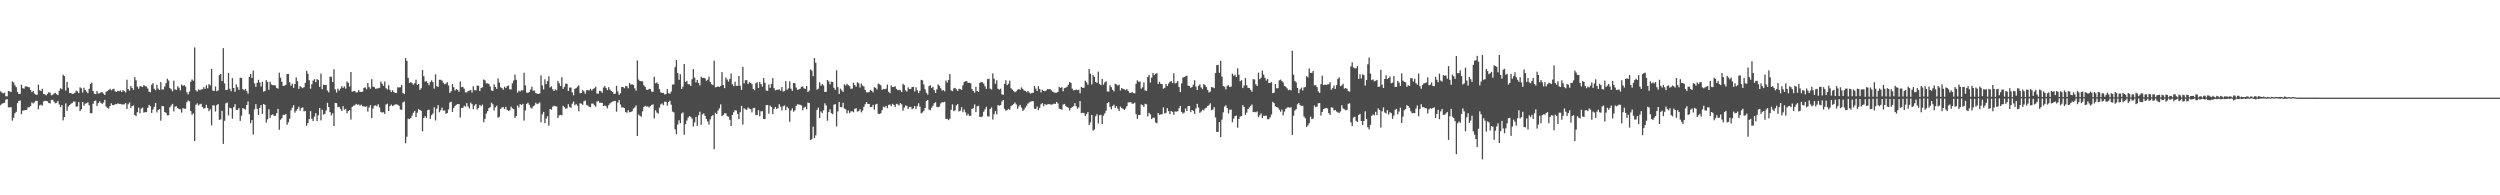 <?xml version="1.0" encoding="UTF-8"?>
<svg xmlns="http://www.w3.org/2000/svg" width="1920" height="150">
  <path d="M0 70.145h1v10.669H0zM1 71.056h1v8.723H1zM2 71.674h1v7.479H2zM3 71.165h1v7.775H3zM4 73.907h1v2.575H4zM5 73.977h1v2.182H5zM6 69.885h1v12.614H6zM7 70.180h1v12.272H7zM8 70.672h1v11.635H8zM9 62.565h1v30.070H9zM10 63.394h1v27.114H10zM11 65.511h1v21.452H11zM12 66.954h1v18.939H12zM13 70.589h1v8.534H13zM14 72.180h1v5.238H14zM15 72.001h1v5.169H15zM16 65.090h1v22.598H16zM17 67.784h1v17.138H17zM18 68.051h1v16.760H18zM19 66.290h1v18.195H19zM20 66.341h1v18.099H20zM21 66.861h1v15.697H21zM22 67.094h1v15.282H22zM23 69.102h1v12.300H23zM24 70.757h1v7.862H24zM25 69.886h1v9.586H25zM26 71.869h1v6.831H26zM27 72.621h1v4.693H27zM28 72.871h1v4.668H28zM29 64.969h1v18.910H29zM30 69.313h1v11.615H30zM31 69.815h1v10.575H31zM32 68.204h1v12.892H32zM33 72.144h1v5.783H33zM34 72.495h1v4.939H34zM35 73.213h1v4.322H35zM36 72.084h1v5.699H36zM37 70.814h1v8.362H37zM38 71.217h1v8.197H38zM39 73.221h1v3.463H39zM40 72.827h1v3.794H40zM41 71.888h1v6.201H41zM42 71.285h1v8.041H42zM43 72.343h1v6.624H43zM44 73.060h1v4.470H44zM45 69.671h1v10.602H45zM46 67.743h1v14.563H46zM47 68.486h1v12.203H47zM48 57.382h1v35.073H48zM49 58.468h1v31.434H49zM50 69.547h1v9.879H50zM51 62.893h1v22.192H51zM52 67.340h1v14.530H52zM53 71.505h1v9.141H53zM54 71.451h1v8.279H54zM55 72.165h1v6.847H55zM56 71.960h1v6.032H56zM57 71.265h1v6.744H57zM58 69.525h1v12.417H58zM59 70.197h1v11.548H59zM60 71.486h1v6.940H60zM61 67.054h1v18.321H61zM62 67.781h1v16.194H62zM63 71.060h1v7.342H63zM64 67.378h1v13.809H64zM65 69.195h1v10.424H65zM66 70.383h1v8.943H66zM67 71.563h1v7.037H67zM68 68.206h1v12.652H68zM69 64.401h1v22.446H69zM70 63.438h1v23.579H70zM71 69.816h1v9.916H71zM72 71.996h1v5.598H72zM73 72.355h1v4.849H73zM74 69.953h1v11.420H74zM75 71.840h1v7.347H75zM76 71.602h1v6.260H76zM77 70.962h1v8.086H77zM78 70.777h1v9.162H78zM79 71.903h1v6.845H79zM80 72.980h1v3.721H80zM81 70.560h1v11.242H81zM82 69.877h1v12.931H82zM83 69.059h1v14.330H83zM84 68.212h1v13.173H84zM85 69.319h1v10.049H85zM86 68.629h1v12.129H86zM87 68.152h1v12.526H87zM88 70.259h1v9.691H88zM89 70.542h1v9.509H89zM90 69.759h1v9.584H90zM91 70.100h1v9.704H91zM92 69.436h1v10.319H92zM93 70.646h1v9.661H93zM94 69.293h1v10.885H94zM95 70.034h1v10.168H95zM96 70.952h1v8.182H96zM97 61.175h1v22.466H97zM98 68.431h1v11.692H98zM99 69.560h1v9.146H99zM100 66.092h1v16.789H100zM101 67.525h1v13.867H101zM102 68.971h1v12.045H102zM103 59.239h1v29.097H103zM104 61.586h1v27.538H104zM105 66.542h1v19.614H105zM106 68.169h1v14.521H106zM107 66.115h1v20.810H107zM108 66.412h1v16.975H108zM109 66.838h1v15.819H109zM110 65.228h1v21.295H110zM111 66.187h1v19.940H111zM112 66.520h1v19.654H112zM113 67.992h1v14.812H113zM114 70.447h1v10.087H114zM115 70.842h1v10.753H115zM116 65.136h1v21.594H116zM117 63.842h1v20.324H117zM118 68.210h1v13.754H118zM119 69.301h1v9.711H119zM120 65.103h1v21.237H120zM121 68.029h1v16.490H121zM122 69.102h1v14.686H122zM123 63.042h1v29.633H123zM124 68.727h1v12.664H124zM125 68.684h1v12.929H125zM126 66.458h1v19.630H126zM127 63.930h1v22.710H127zM128 60.480h1v28.116H128zM129 61.823h1v26.662H129zM130 67.526h1v14.913H130zM131 68.592h1v12.439H131zM132 70.107h1v9.671H132zM133 61.963h1v23.608H133zM134 68.607h1v13.269H134zM135 69.019h1v12.619H135zM136 66.281h1v16.702H136zM137 67.402h1v16.333H137zM138 69.406h1v14.612H138zM139 64.852h1v21.604H139zM140 65.975h1v17.114H140zM141 65.392h1v18.041H141zM142 66.440h1v17.056H142zM143 70.899h1v7.630H143zM144 72.501h1v4.643H144zM145 70.274h1v7.602H145zM146 62.750h1v22.546H146zM147 60.972h1v27.192H147zM148 61.959h1v25.150H148zM149 36.399h1v71.922H149zM150 69.349h1v11.122H150zM151 70.286h1v9.120H151zM152 68.670h1v12.385H152zM153 69.265h1v10.792H153zM154 68.695h1v10.982H154zM155 68.482h1v13.729H155zM156 66.930h1v16.589H156zM157 68.252h1v14.757H157zM158 65.446h1v15.017H158zM159 67.781h1v15.139H159zM160 64.554h1v20.852H160zM161 65.603h1v18.360H161zM162 52.883h1v43.442H162zM163 69.539h1v11.427H163zM164 69.822h1v11.183H164zM165 66.406h1v19.237H165zM166 70.017h1v10.782H166zM167 69.421h1v10.492H167zM168 57.760h1v34.311H168zM169 56.814h1v34.943H169zM170 62.276h1v22.866H170zM171 36.963h1v73.585H171zM172 64.049h1v28.750H172zM173 69.138h1v10.270H173zM174 68.961h1v9.794H174zM175 55.971h1v32.667H175zM176 68.136h1v14.600H176zM177 70.106h1v13.117H177zM178 60.000h1v31.155H178zM179 67.559h1v14.764H179zM180 70.437h1v9.574H180zM181 64.914h1v19.476H181zM182 66.993h1v17.385H182zM183 69.066h1v13.990H183zM184 59.607h1v33.263H184zM185 59.891h1v28.993H185zM186 68.337h1v14.718H186zM187 69.342h1v14.171H187zM188 68.281h1v15.949H188zM189 69.989h1v10.725H189zM190 71.917h1v6.010H190zM191 59.077h1v28.667H191zM192 56.798h1v37.837H192zM193 59.881h1v32.310H193zM194 54.190h1v49.163H194zM195 64.046h1v19.948H195zM196 66.724h1v13.240H196zM197 63.628h1v19.917H197zM198 61.266h1v26.939H198zM199 63.345h1v19.479H199zM200 66.455h1v14.245H200zM201 62.815h1v24.576H201zM202 70.397h1v9.490H202zM203 69.869h1v10.680H203zM204 61.524h1v32.654H204zM205 62.870h1v28.760H205zM206 68.918h1v15.038H206zM207 62.705h1v27.757H207zM208 64.879h1v23.490H208zM209 65.357h1v22.431H209zM210 65.413h1v23.550H210zM211 65.691h1v23.235H211zM212 67.597h1v19.405H212zM213 68.113h1v15.481H213zM214 55.819h1v43.872H214zM215 59.624h1v32.334H215zM216 62.799h1v27.983H216zM217 66.008h1v22.138H217zM218 65.815h1v22.436H218zM219 65.203h1v22.375H219zM220 56.843h1v38.956H220zM221 56.893h1v37.082H221zM222 63.158h1v28.032H222zM223 65.908h1v18.817H223zM224 64.290h1v18.402H224zM225 67.459h1v13.307H225zM226 64.533h1v22.015H226zM227 59.428h1v25.599H227zM228 62.379h1v21.206H228zM229 68.274h1v13.658H229zM230 66.159h1v18.811H230zM231 66.953h1v16.026H231zM232 67.705h1v14.749H232zM233 66.915h1v18.648H233zM234 63.636h1v21.512H234zM235 54.384h1v42.239H235zM236 56.616h1v37.831H236zM237 61.568h1v29.896H237zM238 68.053h1v17.319H238zM239 64.746h1v26.483H239zM240 61.885h1v31.125H240zM241 60.821h1v28.767H241zM242 63.154h1v23.738H242zM243 60.743h1v32.231H243zM244 61.508h1v27.059H244zM245 66.700h1v16.226H245zM246 56.502h1v35.971H246zM247 68.486h1v15.765H247zM248 65.011h1v22.938H248zM249 65.327h1v22.152H249zM250 65.254h1v19.711H250zM251 69.543h1v9.428H251zM252 70.913h1v11.262H252zM253 58.817h1v27.266H253zM254 58.944h1v29.672H254zM255 63.033h1v23.978H255zM256 53.179h1v43.595H256zM257 68.624h1v10.436H257zM258 71.054h1v8.129H258zM259 68.030h1v14.268H259zM260 69.544h1v12.530H260zM261 67.969h1v15.627H261zM262 66.152h1v19.083H262zM263 67.502h1v14.081H263zM264 66.369h1v17.815H264zM265 68.071h1v15.496H265zM266 62.532h1v24.450H266zM267 63.581h1v21.705H267zM268 66.432h1v18.030H268zM269 55.284h1v36.562H269zM270 70.411h1v11.640H270zM271 70.058h1v11.153H271zM272 69.961h1v10.937H272zM273 70.980h1v8.805H273zM274 70.905h1v9.604H274zM275 69.244h1v10.939H275zM276 70.543h1v10.557H276zM277 70.599h1v9.773H277zM278 70.369h1v11.251H278zM279 67.528h1v14.110H279zM280 67.044h1v15.078H280zM281 68.621h1v13.062H281zM282 63.674h1v22.032H282zM283 66.899h1v15.711H283zM284 68.079h1v12.643H284zM285 60.817h1v29.923H285zM286 66.505h1v16.900H286zM287 66.930h1v14.274H287zM288 68.140h1v12.824H288zM289 68.008h1v13.636H289zM290 67.767h1v12.299H290zM291 67.450h1v15.064H291zM292 62.596h1v23.386H292zM293 64.283h1v22.256H293zM294 65.892h1v20.227H294zM295 62.565h1v24.871H295zM296 67.808h1v12.449H296zM297 68.770h1v10.868H297zM298 65.486h1v19.752H298zM299 68.987h1v12.453H299zM300 70.699h1v9.583H300zM301 69.299h1v12.185H301zM302 70.651h1v10.241H302zM303 71.485h1v8.707H303zM304 71.324h1v8.866H304zM305 67.028h1v13.409H305zM306 67.162h1v14.146H306zM307 67.022h1v17.105H307zM308 65.176h1v19.145H308zM309 71.479h1v7.230H309zM310 72.232h1v5.765H310zM311 44.644h1v65.375H311zM312 46.734h1v58.254H312zM313 59.838h1v31.278H313zM314 63.673h1v27.894H314zM315 63.017h1v27.606H315zM316 63.896h1v24.949H316zM317 65.026h1v21.560H317zM318 63.922h1v21.224H318zM319 61.250h1v28.717H319zM320 65.239h1v21.288H320zM321 64.477h1v19.372H321zM322 68.964h1v15.450H322zM323 67.726h1v17.378H323zM324 53.715h1v47.180H324zM325 58.531h1v32.141H325zM326 62.656h1v26.505H326zM327 62.305h1v28.287H327zM328 63.791h1v20.821H328zM329 65.466h1v18.696H329zM330 62.903h1v28.348H330zM331 61.683h1v26.794H331zM332 63.121h1v24.063H332zM333 68.037h1v14.418H333zM334 57.011h1v35.531H334zM335 66.160h1v17.261H335zM336 66.789h1v13.963H336zM337 61.224h1v25.002H337zM338 61.241h1v23.442H338zM339 61.917h1v20.739H339zM340 63.531h1v21.487H340zM341 64.702h1v20.131H341zM342 64.209h1v23.193H342zM343 63.081h1v23.728H343zM344 65.650h1v18.428H344zM345 71.310h1v7.453H345zM346 70.072h1v8.102H346zM347 64.544h1v21.396H347zM348 66.985h1v16.009H348zM349 69.479h1v11.892H349zM350 68.383h1v12.049H350zM351 69.019h1v10.911H351zM352 70.441h1v9.503H352zM353 62.566h1v27.727H353zM354 66.979h1v15.981H354zM355 66.739h1v16.029H355zM356 68.082h1v13.146H356zM357 70.965h1v10.928H357zM358 71.018h1v8.146H358zM359 69.944h1v11.782H359zM360 69.564h1v13.770H360zM361 69.007h1v9.807H361zM362 71.048h1v8.973H362zM363 66.248h1v17.600H363zM364 69.231h1v11.855H364zM365 69.393h1v10.529H365zM366 65.771h1v18.426H366zM367 65.791h1v17.082H367zM368 69.880h1v10.698H368zM369 67.637h1v13.936H369zM370 67.036h1v13.313H370zM371 61.103h1v32.766H371zM372 61.711h1v29.571H372zM373 64.069h1v23.196H373zM374 63.990h1v21.411H374zM375 64.468h1v18.578H375zM376 66.415h1v15.872H376zM377 69.466h1v9.418H377zM378 69.766h1v10.408H378zM379 64.785h1v20.065H379zM380 66.755h1v15.678H380zM381 68.253h1v12.931H381zM382 60.200h1v30.237H382zM383 63.426h1v26.183H383zM384 66.966h1v16.679H384zM385 67.626h1v14.881H385zM386 68.888h1v13.412H386zM387 66.579h1v17.243H387zM388 67.648h1v14.360H388zM389 66.162h1v18.258H389zM390 65.590h1v19.559H390zM391 68.532h1v16.283H391zM392 68.671h1v13.230H392zM393 64.061h1v19.179H393zM394 61.796h1v22.003H394zM395 57.294h1v33.236H395zM396 61.287h1v27.848H396zM397 71.115h1v9.870H397zM398 69.637h1v12.946H398zM399 70.324h1v9.651H399zM400 69.337h1v11.318H400zM401 69.405h1v10.381H401zM402 55.878h1v36.755H402zM403 65.599h1v19.220H403zM404 71.086h1v8.666H404zM405 71.360h1v7.529H405zM406 70.606h1v9.866H406zM407 68.755h1v13.875H407zM408 66.526h1v16.839H408zM409 69.692h1v11.950H409zM410 69.553h1v11.482H410zM411 71.496h1v7.396H411zM412 71.887h1v8.066H412zM413 72.167h1v7.334H413zM414 71.782h1v6.925H414zM415 57.881h1v36.054H415zM416 65.618h1v22.257H416zM417 68.637h1v17.297H417zM418 60.882h1v33.742H418zM419 64.593h1v26.452H419zM420 62.325h1v26.949H420zM421 58.661h1v37.827H421zM422 67.194h1v16.478H422zM423 66.334h1v17.947H423zM424 68.531h1v13.421H424zM425 69.873h1v11.258H425zM426 68.631h1v12.979H426zM427 69.336h1v12.489H427zM428 62.156h1v28.539H428zM429 63.954h1v24.674H429zM430 66.116h1v22.093H430zM431 59.335h1v29.303H431zM432 68.185h1v13.135H432zM433 66.660h1v15.738H433zM434 64.135h1v19.402H434zM435 64.369h1v18.788H435zM436 69.834h1v10.225H436zM437 67.278h1v14.838H437zM438 67.243h1v15.567H438zM439 70.956h1v8.684H439zM440 73.159h1v4.812H440zM441 68.216h1v12.660H441zM442 67.694h1v12.103H442zM443 66.628h1v14.584H443zM444 65.560h1v19.911H444zM445 71.589h1v7.708H445zM446 71.454h1v8.219H446zM447 69.155h1v11.403H447zM448 70.202h1v7.568H448zM449 71.975h1v5.213H449zM450 69.262h1v11.254H450zM451 69.266h1v11.840H451zM452 69.380h1v12.706H452zM453 68.221h1v14.093H453zM454 69.503h1v10.066H454zM455 68.382h1v11.160H455zM456 67.725h1v13.043H456zM457 66.574h1v15.323H457zM458 71.817h1v6.265H458zM459 71.997h1v5.449H459zM460 69.733h1v9.137H460zM461 70.043h1v8.846H461zM462 71.202h1v7.802H462zM463 67.217h1v14.195H463zM464 66.016h1v14.988H464zM465 67.616h1v14.034H465zM466 69.177h1v14.063H466zM467 66.905h1v13.866H467zM468 68.806h1v10.597H468zM469 69.916h1v8.747H469zM470 70.566h1v7.403H470zM471 72.122h1v5.597H471zM472 71.951h1v5.529H472zM473 65.915h1v19.853H473zM474 70.260h1v8.488H474zM475 72.847h1v3.983H475zM476 71.623h1v8.626H476zM477 66.873h1v15.657H477zM478 66.758h1v15.702H478zM479 67.786h1v15.176H479zM480 66.170h1v19.809H480zM481 66.262h1v20.382H481zM482 67.792h1v16.863H482zM483 63.689h1v22.586H483zM484 65.006h1v21.003H484zM485 64.735h1v20.703H485zM486 65.238h1v18.159H486zM487 67.833h1v14.676H487zM488 69.630h1v11.382H488zM489 46.432h1v58.002H489zM490 61.137h1v26.862H490zM491 62.240h1v26.726H491zM492 62.391h1v27.223H492zM493 62.483h1v22.995H493zM494 65.463h1v16.711H494zM495 66.672h1v14.584H495zM496 68.816h1v13.028H496zM497 69.138h1v12.600H497zM498 68.253h1v14.261H498zM499 68.439h1v13.101H499zM500 70.345h1v10.305H500zM501 70.517h1v9.631H501zM502 59.005h1v31.965H502zM503 63.942h1v20.731H503zM504 63.277h1v23.184H504zM505 64.532h1v22.813H505zM506 68.433h1v14.241H506zM507 70.888h1v9.302H507zM508 71.448h1v8.031H508zM509 71.309h1v9.432H509zM510 72.549h1v5.486H510zM511 72.318h1v5.944H511zM512 68.463h1v12.687H512zM513 71.530h1v6.778H513zM514 72.039h1v5.322H514zM515 70.303h1v10.066H515zM516 64.952h1v20.689H516zM517 64.839h1v21.480H517zM518 51.543h1v47.828H518zM519 46.086h1v57.036H519zM520 56.040h1v39.566H520zM521 61.266h1v31.060H521zM522 57.048h1v37.573H522zM523 68.303h1v18.902H523zM524 66.553h1v19.791H524zM525 49.141h1v54.339H525zM526 63.049h1v32.320H526zM527 62.113h1v30.501H527zM528 64.599h1v25.672H528zM529 64.779h1v24.432H529zM530 66.011h1v23.692H530zM531 60.851h1v30.241H531zM532 53.069h1v44.089H532zM533 59.611h1v34.393H533zM534 63.291h1v26.514H534zM535 61.324h1v35.332H535zM536 63.644h1v24.860H536zM537 65.604h1v20.142H537zM538 58.874h1v36.974H538zM539 59.926h1v27.924H539zM540 59.714h1v27.375H540zM541 60.111h1v28.881H541zM542 62.053h1v29.219H542zM543 61.233h1v32.051H543zM544 58.897h1v36.808H544zM545 62.917h1v28.735H545zM546 64.667h1v24.682H546zM547 65.345h1v23.020H547zM548 46.587h1v68.023H548zM549 67.072h1v19.573H549zM550 66.782h1v20.730H550zM551 66.260h1v18.653H551zM552 66.823h1v16.369H552zM553 65.963h1v14.213H553zM554 55.359h1v33.810H554zM555 65.267h1v23.028H555zM556 67.699h1v19.271H556zM557 59.546h1v27.500H557zM558 61.102h1v28.080H558zM559 62.652h1v26.969H559zM560 60.610h1v31.459H560zM561 56.480h1v40.298H561zM562 64.684h1v23.614H562zM563 66.158h1v20.007H563zM564 62.788h1v21.894H564zM565 65.820h1v19.075H565zM566 65.954h1v21.567H566zM567 58.294h1v33.271H567zM568 65.841h1v20.364H568zM569 69.029h1v12.300H569zM570 51.298h1v44.413H570zM571 64.004h1v19.127H571zM572 61.582h1v22.373H572zM573 61.559h1v22.811H573zM574 64.443h1v18.157H574zM575 63.192h1v20.202H575zM576 63.739h1v20.129H576zM577 64.620h1v21.764H577zM578 68.309h1v14.768H578zM579 69.326h1v13.473H579zM580 64.002h1v24.373H580zM581 63.185h1v25.165H581zM582 67.623h1v16.991H582zM583 62.923h1v26.403H583zM584 64.625h1v20.871H584zM585 66.499h1v18.885H585zM586 59.953h1v31.413H586zM587 63.549h1v27.879H587zM588 69.473h1v11.336H588zM589 69.775h1v10.876H589zM590 64.884h1v22.477H590zM591 67.419h1v13.697H591zM592 64.402h1v17.756H592zM593 60.026h1v27.581H593zM594 67.669h1v16.109H594zM595 69.372h1v12.736H595zM596 68.964h1v14.728H596zM597 68.902h1v14.175H597zM598 68.599h1v11.420H598zM599 69.631h1v12.273H599zM600 66.796h1v18.000H600zM601 70.263h1v11.329H601zM602 70.012h1v10.982H602zM603 62.285h1v22.362H603zM604 68.965h1v13.026H604zM605 67.900h1v15.325H605zM606 62.440h1v31.093H606zM607 68.112h1v16.782H607zM608 69.680h1v13.536H608zM609 63.693h1v22.137H609zM610 63.927h1v20.812H610zM611 67.231h1v14.081H611zM612 69.008h1v11.095H612zM613 68.600h1v11.630H613zM614 68.146h1v12.324H614zM615 66.710h1v14.273H615zM616 66.354h1v18.350H616zM617 67.777h1v14.879H617zM618 68.304h1v13.649H618zM619 66.077h1v17.816H619zM620 70.647h1v8.115H620zM621 69.551h1v9.594H621zM622 53.358h1v54.098H622zM623 54.247h1v52.683H623zM624 58.531h1v38.769H624zM625 44.574h1v61.513H625zM626 48.181h1v55.760H626zM627 68.884h1v15.503H627zM628 68.074h1v14.584H628zM629 63.178h1v27.496H629zM630 65.770h1v19.828H630zM631 64.569h1v22.357H631zM632 65.657h1v19.120H632zM633 70.677h1v8.689H633zM634 70.464h1v10.520H634zM635 61.462h1v31.272H635zM636 62.516h1v23.583H636zM637 64.780h1v19.125H637zM638 62.699h1v24.213H638zM639 62.923h1v24.768H639zM640 67.411h1v12.979H640zM641 68.966h1v11.016H641zM642 53.992h1v43.136H642zM643 66.897h1v18.667H643zM644 72.162h1v6.138H644zM645 68.049h1v14.154H645zM646 69.495h1v12.880H646zM647 70.546h1v8.387H647zM648 64.739h1v18.656H648zM649 65.692h1v18.261H649zM650 64.352h1v22.686H650zM651 65.430h1v19.484H651zM652 66.213h1v20.697H652zM653 68.132h1v17.549H653zM654 68.042h1v17.352H654zM655 63.482h1v22.744H655zM656 65.373h1v18.222H656zM657 66.536h1v16.500H657zM658 63.167h1v22.558H658zM659 63.932h1v21.403H659zM660 67.198h1v16.730H660zM661 64.182h1v22.149H661zM662 65.687h1v19.222H662zM663 66.442h1v15.615H663zM664 69.131h1v10.946H664zM665 70.809h1v7.517H665zM666 71.021h1v8.793H666zM667 70.704h1v9.097H667zM668 69.047h1v13.212H668zM669 69.737h1v12.413H669zM670 70.960h1v9.580H670zM671 66.958h1v17.280H671zM672 67.487h1v12.741H672zM673 68.702h1v10.992H673zM674 64.243h1v23.057H674zM675 64.692h1v22.920H675zM676 65.490h1v21.502H676zM677 68.984h1v15.637H677zM678 68.302h1v13.631H678zM679 68.528h1v13.888H679zM680 68.152h1v13.190H680zM681 64.971h1v18.100H681zM682 70.525h1v10.053H682zM683 71.602h1v8.620H683zM684 65.595h1v15.980H684zM685 66.909h1v12.828H685zM686 66.719h1v13.925H686zM687 66.252h1v16.049H687zM688 68.265h1v11.462H688zM689 69.224h1v10.986H689zM690 69.056h1v11.947H690zM691 69.302h1v9.788H691zM692 70.695h1v9.481H692zM693 64.360h1v20.655H693zM694 65.402h1v17.282H694zM695 69.404h1v11.611H695zM696 70.329h1v11.050H696zM697 67.135h1v16.511H697zM698 68.456h1v13.658H698zM699 68.261h1v13.872H699zM700 66.875h1v17.068H700zM701 66.708h1v16.442H701zM702 70.258h1v11.157H702zM703 67.045h1v16.776H703zM704 69.278h1v12.303H704zM705 71.512h1v7.830H705zM706 69.688h1v12.282H706zM707 61.350h1v25.716H707zM708 61.690h1v24.665H708zM709 64.942h1v20.163H709zM710 68.482h1v14.511H710zM711 71.199h1v6.323H711zM712 72.687h1v4.079H712zM713 66.131h1v18.062H713zM714 65.383h1v19.280H714zM715 67.532h1v15.203H715zM716 66.656h1v14.576H716zM717 69.177h1v10.156H717zM718 71.434h1v7.098H718zM719 68.682h1v13.316H719zM720 64.851h1v17.589H720zM721 65.916h1v15.902H721zM722 67.723h1v11.679H722zM723 69.591h1v8.917H723zM724 69.205h1v9.435H724zM725 70.154h1v8.012H725zM726 61.803h1v29.658H726zM727 63.426h1v27.818H727zM728 61.375h1v30.929H728zM729 56.863h1v34.280H729zM730 69.410h1v14.845H730zM731 70.022h1v10.155H731zM732 67.872h1v17.540H732zM733 67.474h1v17.248H733zM734 68.604h1v12.331H734zM735 69.884h1v10.075H735zM736 68.141h1v17.488H736zM737 68.497h1v16.527H737zM738 68.987h1v13.329H738zM739 65.526h1v20.646H739zM740 62.935h1v21.205H740zM741 62.410h1v23.928H741zM742 62.252h1v26.524H742zM743 63.698h1v23.760H743zM744 63.579h1v25.449H744zM745 63.933h1v25.005H745zM746 68.396h1v15.218H746zM747 69.912h1v13.192H747zM748 71.191h1v8.982H748zM749 66.638h1v19.498H749zM750 69.964h1v11.702H750zM751 70.675h1v10.538H751zM752 63.682h1v26.011H752zM753 62.941h1v27.091H753zM754 63.194h1v26.127H754zM755 64.185h1v21.646H755zM756 66.264h1v17.759H756zM757 68.262h1v13.778H757zM758 60.793h1v28.425H758zM759 60.393h1v29.188H759zM760 68.117h1v15.615H760zM761 68.780h1v13.665H761zM762 56.387h1v35.393H762zM763 60.462h1v27.274H763zM764 64.383h1v20.952H764zM765 61.634h1v26.184H765zM766 68.137h1v12.532H766zM767 68.844h1v12.289H767zM768 68.097h1v12.609H768zM769 72.453h1v5.488H769zM770 72.784h1v4.012H770zM771 64.415h1v19.160H771zM772 61.645h1v23.477H772zM773 65.365h1v19.179H773zM774 64.319h1v19.281H774zM775 61.895h1v22.403H775zM776 67.788h1v13.784H776zM777 68.804h1v11.931H777zM778 70.011h1v9.966H778zM779 70.786h1v7.911H779zM780 70.166h1v10.014H780zM781 68.926h1v14.620H781zM782 68.261h1v13.415H782zM783 68.995h1v11.554H783zM784 67.146h1v15.501H784zM785 68.273h1v16.928H785zM786 69.497h1v14.733H786zM787 69.875h1v12.773H787zM788 70.838h1v10.310H788zM789 69.907h1v9.637H789zM790 71.069h1v7.628H790zM791 71.906h1v6.180H791zM792 71.297h1v6.532H792zM793 71.292h1v6.373H793zM794 66.059h1v17.435H794zM795 68.071h1v15.705H795zM796 69.871h1v11.968H796zM797 66.238h1v18.415H797zM798 68.350h1v14.507H798zM799 70.966h1v9.113H799zM800 68.986h1v10.206H800zM801 69.875h1v11.692H801zM802 70.037h1v9.857H802zM803 69.421h1v11.302H803zM804 68.439h1v11.672H804zM805 68.568h1v11.376H805zM806 68.394h1v11.731H806zM807 69.449h1v10.994H807zM808 70.346h1v9.729H808zM809 70.980h1v8.579H809zM810 71.221h1v8.616H810zM811 71.176h1v7.041H811zM812 70.530h1v8.933H812zM813 66.710h1v16.705H813zM814 67.522h1v16.251H814zM815 66.945h1v17.357H815zM816 70.096h1v10.190H816zM817 67.663h1v12.155H817zM818 67.329h1v13.968H818zM819 66.684h1v15.488H819zM820 65.072h1v17.688H820zM821 62.908h1v21.988H821zM822 63.680h1v19.306H822zM823 68.033h1v14.125H823zM824 69.396h1v12.167H824zM825 69.247h1v9.995H825zM826 68.704h1v12.853H826zM827 69.242h1v14.257H827zM828 68.848h1v13.699H828zM829 71.609h1v6.050H829zM830 66.724h1v20.229H830zM831 67.477h1v19.095H831zM832 67.356h1v19.541H832zM833 61.946h1v27.167H833zM834 63.244h1v24.372H834zM835 65.073h1v21.019H835zM836 52.991h1v43.124H836zM837 56.562h1v37.455H837zM838 64.823h1v23.510H838zM839 57.576h1v42.755H839zM840 59.052h1v40.380H840zM841 62.917h1v26.362H841zM842 63.712h1v23.984H842zM843 54.987h1v39.838H843zM844 64.487h1v24.080H844zM845 65.402h1v22.747H845zM846 60.558h1v34.748H846zM847 65.081h1v23.742H847zM848 63.238h1v23.904H848zM849 62.483h1v22.545H849zM850 70.226h1v9.008H850zM851 70.391h1v8.037H851zM852 65.420h1v16.624H852zM853 66.919h1v17.059H853zM854 68.973h1v12.545H854zM855 70.207h1v10.203H855zM856 64.360h1v18.467H856zM857 64.947h1v16.595H857zM858 65.750h1v17.740H858zM859 65.024h1v20.198H859zM860 69.541h1v12.306H860zM861 67.576h1v15.396H861zM862 68.313h1v15.301H862zM863 68.680h1v15.748H863zM864 69.199h1v14.094H864zM865 68.405h1v13.079H865zM866 69.827h1v8.798H866zM867 71.295h1v7.332H867zM868 71.302h1v7.133H868zM869 70.690h1v8.976H869zM870 71.450h1v8.110H870zM871 71.681h1v7.156H871zM872 64.330h1v23.332H872zM873 61.631h1v29.682H873zM874 62.774h1v25.582H874zM875 62.631h1v25.655H875zM876 68.101h1v12.143H876zM877 67.068h1v13.723H877zM878 63.311h1v18.871H878zM879 69.448h1v10.197H879zM880 69.823h1v10.326H880zM881 59.076h1v30.341H881zM882 57.630h1v29.033H882zM883 63.393h1v24.475H883zM884 59.607h1v31.858H884zM885 56.057h1v34.305H885zM886 57.662h1v32.734H886zM887 56.554h1v37.497H887zM888 56.232h1v38.462H888zM889 64.461h1v22.304H889zM890 62.758h1v25.388H890zM891 64.372h1v23.479H891zM892 64.607h1v23.125H892zM893 68.127h1v14.337H893zM894 67.484h1v19.652H894zM895 64.392h1v22.262H895zM896 66.048h1v17.028H896zM897 64.158h1v21.190H897zM898 62.755h1v24.940H898zM899 62.294h1v22.979H899zM900 63.771h1v22.144H900zM901 56.268h1v31.872H901zM902 64.116h1v21.501H902zM903 63.583h1v22.176H903zM904 62.241h1v23.235H904zM905 66.891h1v16.249H905zM906 70.701h1v10.639H906zM907 63.981h1v22.003H907zM908 59.590h1v27.678H908zM909 59.120h1v27.337H909zM910 58.646h1v24.650H910zM911 58.044h1v27.216H911zM912 65.785h1v15.605H912zM913 66.049h1v15.347H913zM914 67.496h1v18.633H914zM915 66.690h1v17.787H915zM916 64.999h1v20.187H916zM917 61.580h1v25.913H917zM918 66.490h1v16.749H918zM919 69.116h1v10.652H919zM920 65.862h1v16.714H920zM921 64.743h1v21.925H921zM922 67.115h1v18.610H922zM923 68.481h1v15.815H923zM924 64.595h1v20.178H924zM925 65.385h1v17.911H925zM926 66.854h1v15.869H926zM927 69.037h1v12.365H927zM928 71.029h1v9.769H928zM929 70.366h1v8.986H929zM930 66.842h1v17.785H930zM931 67.124h1v17.045H931zM932 67.674h1v14.665H932zM933 56.103h1v34.099H933zM934 50.047h1v51.283H934zM935 49.750h1v51.548H935zM936 55.925h1v37.810H936zM937 46.743h1v58.591H937zM938 58.826h1v33.023H938zM939 66.125h1v20.181H939zM940 66.549h1v15.257H940zM941 68.636h1v12.253H941zM942 65.788h1v17.135H942zM943 65.499h1v21.658H943zM944 66.863h1v17.417H944zM945 66.467h1v17.731H945zM946 56.518h1v37.362H946zM947 58.152h1v32.920H947zM948 57.325h1v31.875H948zM949 59.116h1v29.685H949zM950 52.470h1v45.622H950zM951 57.410h1v33.967H951zM952 62.403h1v27.050H952zM953 61.529h1v27.619H953zM954 67.644h1v13.079H954zM955 65.722h1v16.414H955zM956 59.965h1v28.208H956zM957 65.466h1v21.013H957zM958 67.446h1v16.330H958zM959 67.578h1v14.933H959zM960 68.966h1v12.352H960zM961 70.434h1v9.861H961zM962 60.749h1v25.361H962zM963 61.026h1v24.941H963zM964 64.754h1v21.514H964zM965 66.041h1v19.583H965zM966 55.743h1v34.303H966zM967 60.841h1v27.698H967zM968 59.698h1v27.354H968zM969 54.239h1v36.386H969zM970 57.261h1v31.624H970zM971 59.811h1v29.136H971zM972 61.845h1v26.987H972zM973 60.619h1v30.958H973zM974 63.801h1v27.673H974zM975 63.602h1v26.531H975zM976 63.199h1v24.809H976zM977 71.456h1v6.752H977zM978 71.223h1v7.917H978zM979 64.595h1v17.055H979zM980 67.833h1v14.397H980zM981 67.698h1v14.967H981zM982 61.697h1v22.603H982zM983 61.153h1v24.658H983zM984 62.314h1v21.855H984zM985 63.412h1v25.234H985zM986 66.043h1v19.679H986zM987 66.622h1v17.006H987zM988 67.833h1v14.817H988zM989 69.258h1v13.097H989zM990 68.843h1v13.903H990zM991 69.443h1v12.921H991zM992 39.040h1v64.597H992zM993 57.418h1v31.489H993zM994 62.152h1v22.704H994zM995 63.279h1v20.611H995zM996 67.603h1v12.518H996zM997 71.503h1v7.624H997zM998 68.681h1v12.131H998zM999 67.349h1v13.947H999zM1000 69.461h1v11.790H1000zM1001 67.135h1v22.371H1001zM1002 66.850h1v23.965H1002zM1003 58.514h1v38.957H1003zM1004 59.440h1v36.859H1004zM1005 52.597h1v42.001H1005zM1006 56.076h1v33.482H1006zM1007 55.937h1v35.548H1007zM1008 54.520h1v36.596H1008zM1009 65.582h1v15.514H1009zM1010 65.361h1v16.953H1010zM1011 66.924h1v14.966H1011zM1012 70.263h1v9.042H1012zM1013 71.301h1v7.843H1013zM1014 64.605h1v24.111H1014zM1015 58.102h1v27.880H1015zM1016 65.326h1v18.452H1016zM1017 64.996h1v18.235H1017zM1018 65.184h1v17.710H1018zM1019 64.801h1v18.534H1019zM1020 64.690h1v22.218H1020zM1021 63.118h1v25.209H1021zM1022 68.897h1v13.540H1022zM1023 67.761h1v14.997H1023zM1024 65.675h1v19.186H1024zM1025 68.302h1v16.138H1025zM1026 65.401h1v20.238H1026zM1027 60.588h1v25.771H1027zM1028 59.403h1v27.327H1028zM1029 66.216h1v19.407H1029zM1030 65.600h1v15.194H1030zM1031 64.351h1v18.967H1031zM1032 68.105h1v15.857H1032zM1033 67.569h1v17.167H1033zM1034 68.221h1v16.152H1034zM1035 70.032h1v9.710H1035zM1036 70.310h1v9.060H1036zM1037 50.981h1v43.034H1037zM1038 47.871h1v49.002H1038zM1039 51.823h1v38.467H1039zM1040 52.499h1v37.158H1040zM1041 52.473h1v40.360H1041zM1042 50.731h1v42.907H1042zM1043 60.553h1v27.835H1043zM1044 57.054h1v30.332H1044zM1045 60.279h1v32.639H1045zM1046 57.076h1v38.867H1046zM1047 57.785h1v35.156H1047zM1048 65.743h1v19.786H1048zM1049 61.502h1v29.815H1049zM1050 49.367h1v48.339H1050zM1051 44.198h1v55.159H1051zM1052 56.532h1v39.343H1052zM1053 61.532h1v27.399H1053zM1054 61.000h1v26.935H1054zM1055 62.484h1v26.130H1055zM1056 62.069h1v23.782H1056zM1057 61.346h1v27.065H1057zM1058 66.768h1v16.504H1058zM1059 66.524h1v17.897H1059zM1060 53.610h1v44.385H1060zM1061 65.042h1v20.474H1061zM1062 67.608h1v14.864H1062zM1063 60.653h1v25.726H1063zM1064 57.773h1v29.444H1064zM1065 60.744h1v23.908H1065zM1066 59.905h1v28.127H1066zM1067 58.806h1v27.338H1067zM1068 63.950h1v22.962H1068zM1069 63.482h1v27.791H1069zM1070 58.458h1v30.334H1070zM1071 66.772h1v17.483H1071zM1072 66.638h1v16.956H1072zM1073 62.095h1v25.708H1073zM1074 63.414h1v22.232H1074zM1075 66.057h1v16.632H1075zM1076 56.344h1v38.180H1076zM1077 61.918h1v27.678H1077zM1078 62.889h1v21.842H1078zM1079 63.238h1v20.595H1079zM1080 66.683h1v14.088H1080zM1081 65.507h1v15.952H1081zM1082 66.042h1v16.681H1082zM1083 60.003h1v25.463H1083zM1084 60.114h1v27.001H1084zM1085 62.643h1v24.098H1085zM1086 60.469h1v26.463H1086zM1087 63.891h1v19.518H1087zM1088 64.957h1v16.029H1088zM1089 56.447h1v32.873H1089zM1090 66.158h1v17.581H1090zM1091 68.152h1v11.911H1091zM1092 65.277h1v17.052H1092zM1093 64.023h1v18.331H1093zM1094 63.822h1v19.218H1094zM1095 63.332h1v19.903H1095zM1096 59.466h1v27.652H1096zM1097 65.505h1v18.421H1097zM1098 65.067h1v18.079H1098zM1099 63.348h1v20.095H1099zM1100 66.069h1v16.867H1100zM1101 66.206h1v16.179H1101zM1102 58.985h1v31.673H1102zM1103 61.213h1v26.360H1103zM1104 63.165h1v21.158H1104zM1105 56.538h1v35.018H1105zM1106 61.823h1v23.731H1106zM1107 62.549h1v21.102H1107zM1108 57.678h1v30.539H1108zM1109 58.162h1v29.976H1109zM1110 57.937h1v29.186H1110zM1111 60.469h1v25.481H1111zM1112 50.766h1v56.664H1112zM1113 61.347h1v27.937H1113zM1114 65.129h1v18.468H1114zM1115 57.306h1v32.331H1115zM1116 58.590h1v32.133H1116zM1117 60.569h1v32.465H1117zM1118 42.986h1v75.369H1118zM1119 56.217h1v38.507H1119zM1120 56.170h1v37.179H1120zM1121 53.999h1v40.293H1121zM1122 58.440h1v29.235H1122zM1123 64.877h1v18.376H1123zM1124 64.023h1v21.520H1124zM1125 51.938h1v48.937H1125zM1126 61.834h1v28.298H1126zM1127 65.672h1v21.248H1127zM1128 59.026h1v35.338H1128zM1129 60.894h1v31.673H1129zM1130 62.912h1v25.952H1130zM1131 49.824h1v51.022H1131zM1132 46.614h1v56.775H1132zM1133 46.308h1v60.494H1133zM1134 42.902h1v70.048H1134zM1135 47.351h1v51.506H1135zM1136 65.656h1v19.854H1136zM1137 62.592h1v25.204H1137zM1138 42.169h1v80.247H1138zM1139 61.302h1v29.581H1139zM1140 60.850h1v31.831H1140zM1141 52.915h1v48.143H1141zM1142 54.572h1v38.670H1142zM1143 56.990h1v37.017H1143zM1144 56.198h1v44.010H1144zM1145 55.217h1v41.566H1145zM1146 59.664h1v37.612H1146zM1147 50.160h1v57.192H1147zM1148 50.746h1v49.665H1148zM1149 51.296h1v45.816H1149zM1150 55.560h1v39.173H1150zM1151 42.141h1v67.639H1151zM1152 57.510h1v43.312H1152zM1153 60.424h1v32.409H1153zM1154 53.486h1v45.193H1154zM1155 52.822h1v49.502H1155zM1156 57.363h1v41.200H1156zM1157 56.701h1v38.007H1157zM1158 64.930h1v25.869H1158zM1159 63.715h1v26.791H1159zM1160 56.735h1v47.598H1160zM1161 60.477h1v36.691H1161zM1162 58.442h1v33.455H1162zM1163 55.561h1v37.976H1163zM1164 59.383h1v37.123H1164zM1165 61.305h1v29.501H1165zM1166 62.826h1v21.854H1166zM1167 59.319h1v31.622H1167zM1168 63.288h1v26.663H1168zM1169 66.679h1v19.126H1169zM1170 53.369h1v44.158H1170zM1171 56.151h1v41.764H1171zM1172 62.866h1v28.111H1172zM1173 59.931h1v39.424H1173zM1174 63.296h1v25.292H1174zM1175 64.021h1v25.966H1175zM1176 62.251h1v26.006H1176zM1177 59.929h1v31.460H1177zM1178 64.573h1v22.467H1178zM1179 65.693h1v18.324H1179zM1180 55.024h1v43.670H1180zM1181 57.584h1v38.126H1181zM1182 63.053h1v25.816H1182zM1183 61.457h1v33.211H1183zM1184 63.268h1v25.182H1184zM1185 66.315h1v21.469H1185zM1186 63.093h1v24.935H1186zM1187 66.378h1v20.437H1187zM1188 64.715h1v21.412H1188zM1189 63.588h1v31.053H1189zM1190 63.951h1v25.922H1190zM1191 64.575h1v23.970H1191zM1192 61.068h1v27.591H1192zM1193 50.220h1v49.877H1193zM1194 63.782h1v24.313H1194zM1195 65.004h1v24.007H1195zM1196 62.424h1v32.792H1196zM1197 66.403h1v20.143H1197zM1198 66.849h1v19.667H1198zM1199 61.701h1v30.238H1199zM1200 64.001h1v24.906H1200zM1201 66.943h1v16.356H1201zM1202 67.826h1v17.989H1202zM1203 64.443h1v24.569H1203zM1204 65.068h1v21.719H1204zM1205 67.391h1v17.341H1205zM1206 63.763h1v30.381H1206zM1207 63.534h1v25.558H1207zM1208 61.720h1v26.725H1208zM1209 54.197h1v54.172H1209zM1210 55.742h1v43.782H1210zM1211 57.569h1v31.677H1211zM1212 57.564h1v32.806H1212zM1213 63.678h1v27.292H1213zM1214 66.411h1v17.903H1214zM1215 62.275h1v27.203H1215zM1216 62.893h1v26.980H1216zM1217 66.076h1v18.648H1217zM1218 67.773h1v16.869H1218zM1219 66.454h1v18.888H1219zM1220 67.123h1v16.181H1220zM1221 65.719h1v18.514H1221zM1222 63.317h1v28.608H1222zM1223 67.489h1v18.218H1223zM1224 64.112h1v22.378H1224zM1225 60.878h1v29.704H1225zM1226 65.978h1v19.825H1226zM1227 68.400h1v15.857H1227zM1228 64.381h1v21.870H1228zM1229 65.384h1v21.213H1229zM1230 68.434h1v13.344H1230zM1231 68.732h1v12.264H1231zM1232 61.894h1v31.420H1232zM1233 66.754h1v19.713H1233zM1234 65.741h1v17.000H1234zM1235 64.490h1v19.769H1235zM1236 66.490h1v16.358H1236zM1237 68.955h1v12.166H1237zM1238 62.159h1v28.840H1238zM1239 65.286h1v21.853H1239zM1240 67.211h1v13.805H1240zM1241 69.102h1v12.627H1241zM1242 68.924h1v12.104H1242zM1243 68.723h1v11.553H1243zM1244 70.333h1v10.182H1244zM1245 61.646h1v33.111H1245zM1246 65.590h1v20.599H1246zM1247 67.214h1v15.503H1247zM1248 60.575h1v26.111H1248zM1249 60.230h1v30.353H1249zM1250 60.506h1v27.731H1250zM1251 57.574h1v40.401H1251zM1252 65.295h1v21.013H1252zM1253 67.282h1v16.827H1253zM1254 63.523h1v25.374H1254zM1255 61.453h1v30.404H1255zM1256 60.403h1v31.364H1256zM1257 61.416h1v27.791H1257zM1258 57.720h1v37.687H1258zM1259 66.525h1v21.544H1259zM1260 68.286h1v17.051H1260zM1261 56.948h1v46.899H1261zM1262 56.166h1v42.185H1262zM1263 55.866h1v40.192H1263zM1264 59.730h1v32.942H1264zM1265 66.027h1v15.998H1265zM1266 69.686h1v12.839H1266zM1267 62.539h1v25.229H1267zM1268 64.056h1v27.388H1268zM1269 63.270h1v28.966H1269zM1270 64.066h1v26.311H1270zM1271 63.006h1v26.029H1271zM1272 67.017h1v18.196H1272zM1273 68.829h1v13.362H1273zM1274 61.229h1v34.057H1274zM1275 65.918h1v19.982H1275zM1276 67.227h1v17.825H1276zM1277 65.185h1v23.985H1277zM1278 67.025h1v18.852H1278zM1279 69.165h1v12.743H1279zM1280 65.957h1v17.811H1280zM1281 65.653h1v19.120H1281zM1282 67.318h1v15.755H1282zM1283 66.642h1v21.903H1283zM1284 65.641h1v23.699H1284zM1285 66.262h1v17.128H1285zM1286 67.234h1v17.268H1286zM1287 59.901h1v30.561H1287zM1288 65.335h1v19.314H1288zM1289 67.050h1v18.995H1289zM1290 60.839h1v31.069H1290zM1291 63.648h1v29.900H1291zM1292 63.884h1v31.382H1292zM1293 64.304h1v27.973H1293zM1294 68.381h1v14.873H1294zM1295 69.861h1v11.749H1295zM1296 66.680h1v21.612H1296zM1297 66.573h1v21.151H1297zM1298 68.355h1v15.944H1298zM1299 69.076h1v14.241H1299zM1300 63.892h1v22.555H1300zM1301 64.289h1v18.543H1301zM1302 65.809h1v17.747H1302zM1303 63.296h1v26.448H1303zM1304 64.557h1v24.005H1304zM1305 63.172h1v24.236H1305zM1306 63.082h1v26.451H1306zM1307 67.134h1v16.941H1307zM1308 67.815h1v13.368H1308zM1309 67.065h1v17.667H1309zM1310 66.562h1v18.426H1310zM1311 66.122h1v16.267H1311zM1312 69.102h1v13.416H1312zM1313 62.105h1v26.933H1313zM1314 66.724h1v19.296H1314zM1315 66.894h1v19.793H1315zM1316 59.733h1v32.661H1316zM1317 60.504h1v30.309H1317zM1318 63.741h1v24.779H1318zM1319 62.120h1v28.401H1319zM1320 64.606h1v25.738H1320zM1321 65.307h1v22.598H1321zM1322 56.190h1v35.634H1322zM1323 59.234h1v34.707H1323zM1324 64.732h1v21.355H1324zM1325 66.401h1v18.732H1325zM1326 58.258h1v35.738H1326zM1327 59.598h1v34.010H1327zM1328 60.892h1v29.554H1328zM1329 59.545h1v35.300H1329zM1330 62.511h1v28.298H1330zM1331 66.658h1v19.030H1331zM1332 63.945h1v23.071H1332zM1333 66.245h1v20.429H1333zM1334 65.439h1v20.223H1334zM1335 58.037h1v32.581H1335zM1336 57.870h1v30.548H1336zM1337 64.642h1v20.149H1337zM1338 67.556h1v15.955H1338zM1339 59.803h1v29.025H1339zM1340 64.023h1v24.589H1340zM1341 64.319h1v22.922H1341zM1342 51.849h1v53.160H1342zM1343 59.258h1v32.774H1343zM1344 61.257h1v30.015H1344zM1345 47.060h1v49.497H1345zM1346 56.143h1v40.233H1346zM1347 63.582h1v25.483H1347zM1348 62.049h1v31.191H1348zM1349 62.120h1v26.079H1349zM1350 64.723h1v19.422H1350zM1351 68.341h1v15.323H1351zM1352 63.992h1v23.447H1352zM1353 66.193h1v19.620H1353zM1354 67.643h1v17.566H1354zM1355 57.229h1v34.744H1355zM1356 64.848h1v19.215H1356zM1357 66.792h1v16.204H1357zM1358 54.060h1v36.861H1358zM1359 59.339h1v27.554H1359zM1360 66.774h1v15.166H1360zM1361 66.220h1v18.025H1361zM1362 67.573h1v17.768H1362zM1363 69.388h1v13.746H1363zM1364 68.355h1v12.795H1364zM1365 63.759h1v23.703H1365zM1366 69.193h1v13.060H1366zM1367 71.692h1v7.408H1367zM1368 66.232h1v22.382H1368zM1369 68.613h1v17.721H1369zM1370 70.596h1v10.304H1370zM1371 64.070h1v24.717H1371zM1372 68.230h1v14.279H1372zM1373 71.608h1v9.983H1373zM1374 66.313h1v14.982H1374zM1375 67.028h1v15.306H1375zM1376 68.575h1v10.925H1376zM1377 71.601h1v13.707H1377zM1378 65.900h1v16.223H1378zM1379 66.536h1v13.688H1379zM1380 71.241h1v7.976H1380zM1381 64.391h1v21.201H1381zM1382 67.871h1v17.241H1382zM1383 71.667h1v6.569H1383zM1384 69.147h1v11.552H1384zM1385 69.641h1v11.386H1385zM1386 72.505h1v5.742H1386zM1387 67.918h1v14.498H1387zM1388 69.608h1v12.055H1388zM1389 71.437h1v5.720H1389zM1390 69.471h1v10.632H1390zM1391 66.661h1v15.078H1391zM1392 69.353h1v11.572H1392zM1393 72.929h1v4.752H1393zM1394 68.572h1v13.178H1394zM1395 68.178h1v12.165H1395zM1396 73.475h1v3.998H1396zM1397 66.645h1v13.853H1397zM1398 66.720h1v14.182H1398zM1399 73.294h1v3.849H1399zM1400 66.980h1v17.136H1400zM1401 68.484h1v13.516H1401zM1402 72.939h1v4.344H1402zM1403 70.632h1v11.730H1403zM1404 65.865h1v18.222H1404zM1405 67.901h1v14.726H1405zM1406 73.442h1v3.315H1406zM1407 69.568h1v10.945H1407zM1408 68.967h1v10.820H1408zM1409 73.788h1v2.710H1409zM1410 66.141h1v17.193H1410zM1411 67.894h1v13.482H1411zM1412 73.770h1v2.352H1412zM1413 66.997h1v16.089H1413zM1414 69.445h1v12.841H1414zM1415 73.738h1v2.793H1415zM1416 69.253h1v13.355H1416zM1417 68.026h1v16.566H1417zM1418 68.068h1v16.476H1418zM1419 74.076h1v1.802H1419zM1420 68.138h1v14.967H1420zM1421 68.533h1v15.693H1421zM1422 73.939h1v2.593H1422zM1423 68.764h1v13.719H1423zM1424 69.688h1v11.261H1424zM1425 73.947h1v1.906H1425zM1426 68.096h1v15.687H1426zM1427 68.329h1v13.710H1427zM1428 73.902h1v2.128H1428zM1429 68.696h1v13.109H1429zM1430 68.592h1v12.066H1430zM1431 68.602h1v11.616H1431zM1432 74.321h1v1.872H1432zM1433 66.958h1v14.382H1433zM1434 67.267h1v13.822H1434zM1435 74.226h1v1.649H1435zM1436 67.169h1v16.684H1436zM1437 68.701h1v14.903H1437zM1438 74.222h1v1.633H1438zM1439 63.180h1v21.654H1439zM1440 68.095h1v13.577H1440zM1441 74.360h1v1.374H1441zM1442 69.751h1v11.037H1442zM1443 67.943h1v13.626H1443zM1444 68.872h1v11.619H1444zM1445 73.967h1v2.080H1445zM1446 65.247h1v18.916H1446zM1447 68.162h1v12.500H1447zM1448 74.080h1v1.623H1448zM1449 67.748h1v14.104H1449zM1450 68.291h1v13.939H1450zM1451 74.244h1v1.703H1451zM1452 68.487h1v13.557H1452zM1453 70.137h1v10.449H1453zM1454 73.933h1v2.035H1454zM1455 65.889h1v20.119H1455zM1456 67.007h1v20.238H1456zM1457 67.368h1v17.297H1457zM1458 74.261h1v1.836H1458zM1459 67.940h1v14.828H1459zM1460 67.999h1v14.287H1460zM1461 74.136h1v1.676H1461zM1462 69.738h1v14.670H1462zM1463 69.188h1v11.182H1463zM1464 74.263h1v1.442H1464zM1465 66.490h1v16.946H1465zM1466 67.614h1v12.881H1466zM1467 74.351h1v1.320H1467zM1468 68.855h1v13.380H1468zM1469 66.880h1v14.673H1469zM1470 70.858h1v8.452H1470zM1471 70.713h1v5.708H1471zM1472 67.639h1v13.403H1472zM1473 69.196h1v13.541H1473zM1474 74.434h1v1.365H1474zM1475 66.003h1v20.271H1475zM1476 67.179h1v15.526H1476zM1477 74.212h1v1.329H1477zM1478 66.263h1v17.993H1478zM1479 68.366h1v14.812H1479zM1480 74.284h1v1.398H1480zM1481 66.516h1v16.155H1481zM1482 69.121h1v12.151H1482zM1483 69.684h1v7.815H1483zM1484 67.766h1v12.344H1484zM1485 65.592h1v19.134H1485zM1486 68.605h1v12.935H1486zM1487 74.128h1v1.563H1487zM1488 66.090h1v15.644H1488zM1489 67.219h1v13.848H1489zM1490 74.388h1v1.143H1490zM1491 64.845h1v20.580H1491zM1492 68.131h1v14.747H1492zM1493 74.349h1v1.412H1493zM1494 67.108h1v17.067H1494zM1495 67.579h1v17.756H1495zM1496 68.631h1v12.430H1496zM1497 71.037h1v9.195H1497zM1498 69.483h1v14.090H1498zM1499 70.563h1v10.915H1499zM1500 74.236h1v1.628H1500zM1501 66.769h1v15.100H1501zM1502 68.130h1v13.471H1502zM1503 74.140h1v1.680H1503zM1504 64.986h1v18.696H1504zM1505 66.691h1v15.644H1505zM1506 74.353h1v1.254H1506zM1507 66.901h1v14.991H1507zM1508 66.707h1v14.613H1508zM1509 72.063h1v5.358H1509zM1510 67.639h1v17.080H1510zM1511 66.121h1v19.168H1511zM1512 68.567h1v14.638H1512zM1513 74.345h1v1.464H1513zM1514 65.910h1v18.910H1514zM1515 67.604h1v14.894H1515zM1516 74.282h1v1.587H1516zM1517 67.179h1v14.744H1517zM1518 68.080h1v12.888H1518zM1519 74.342h1v1.150H1519zM1520 66.480h1v17.403H1520zM1521 67.506h1v13.638H1521zM1522 73.807h1v2.740H1522zM1523 68.545h1v14.141H1523zM1524 68.698h1v12.341H1524zM1525 68.586h1v10.363H1525zM1526 74.283h1v1.362H1526zM1527 68.321h1v15.312H1527zM1528 68.719h1v14.367H1528zM1529 74.346h1v1.414H1529zM1530 65.286h1v20.146H1530zM1531 68.307h1v14.346H1531zM1532 74.369h1v1.166H1532zM1533 68.579h1v13.486H1533zM1534 68.217h1v13.486H1534zM1535 73.179h1v2.374H1535zM1536 70.791h1v10.681H1536zM1537 68.820h1v11.380H1537zM1538 68.766h1v11.191H1538zM1539 74.201h1v1.534H1539zM1540 69.870h1v9.972H1540zM1541 70.350h1v8.146H1541zM1542 74.391h1v1.245H1542zM1543 67.753h1v15.939H1543zM1544 70.248h1v10.423H1544zM1545 74.599h1v1.000H1545zM1546 69.793h1v9.618H1546zM1547 70.130h1v11.876H1547zM1548 73.484h1v4.074H1548zM1549 67.829h1v16.101H1549zM1550 67.924h1v15.578H1550zM1551 69.888h1v10.870H1551zM1552 74.532h1v1.000H1552zM1553 68.816h1v13.310H1553zM1554 70.044h1v10.260H1554zM1555 74.538h1v1.000H1555zM1556 68.756h1v12.302H1556zM1557 68.944h1v10.632H1557zM1558 74.351h1v1.232H1558zM1559 68.448h1v12.502H1559zM1560 69.361h1v11.357H1560zM1561 73.602h1v2.243H1561zM1562 70.337h1v9.892H1562zM1563 69.038h1v10.519H1563zM1564 72.673h1v5.481H1564zM1565 74.284h1v1.277H1565zM1566 68.764h1v14.870H1566zM1567 69.387h1v12.911H1567zM1568 74.524h1v1.074H1568zM1569 70.227h1v10.892H1569zM1570 71.290h1v8.461H1570zM1571 74.399h1v1.116H1571zM1572 71.585h1v8.733H1572zM1573 70.889h1v8.406H1573zM1574 74.451h1v1.002H1574zM1575 69.898h1v9.499H1575zM1576 70.454h1v8.680H1576zM1577 70.139h1v8.288H1577zM1578 73.011h1v4.971H1578zM1579 69.926h1v9.520H1579zM1580 70.489h1v8.126H1580zM1581 74.424h1v1.039H1581zM1582 70.060h1v10.858H1582zM1583 70.834h1v8.854H1583zM1584 74.612h1v1.000H1584zM1585 69.436h1v12.031H1585zM1586 70.807h1v9.352H1586zM1587 74.488h1v1.095H1587zM1588 70.040h1v10.628H1588zM1589 70.229h1v10.084H1589zM1590 72.898h1v6.126H1590zM1591 73.127h1v4.774H1591zM1592 70.878h1v7.559H1592zM1593 72.580h1v4.779H1593zM1594 74.623h1v1.000H1594zM1595 69.844h1v10.174H1595zM1596 70.912h1v7.563H1596zM1597 74.575h1v1.000H1597zM1598 70.654h1v8.543H1598zM1599 70.396h1v7.728H1599zM1600 74.559h1v1.000H1600zM1601 70.798h1v9.873H1601zM1602 71.184h1v9.135H1602zM1603 71.865h1v5.973H1603zM1604 71.583h1v7.869H1604zM1605 70.294h1v10.812H1605zM1606 71.207h1v8.969H1606zM1607 74.641h1v1.000H1607zM1608 70.589h1v8.881H1608zM1609 71.669h1v6.535H1609zM1610 74.663h1v1.000H1610zM1611 70.600h1v7.859H1611zM1612 70.989h1v7.146H1612zM1613 74.602h1v1.000H1613zM1614 71.662h1v6.357H1614zM1615 71.705h1v5.749H1615zM1616 74.361h1v1.776H1616zM1617 72.783h1v5.275H1617zM1618 71.180h1v6.960H1618zM1619 72.494h1v4.848H1619zM1620 74.695h1v1.000H1620zM1621 71.552h1v6.918H1621zM1622 72.105h1v6.714H1622zM1623 74.699h1v1.000H1623zM1624 70.690h1v9.001H1624zM1625 71.534h1v7.191H1625zM1626 74.728h1v1.000H1626zM1627 71.883h1v6.817H1627zM1628 71.857h1v6.443H1628zM1629 74.382h1v1.149H1629zM1630 71.301h1v7.250H1630zM1631 72.163h1v5.507H1631zM1632 72.880h1v4.108H1632zM1633 74.670h1v1.000H1633zM1634 71.499h1v7.536H1634zM1635 72.108h1v5.719H1635zM1636 74.743h1v1.000H1636zM1637 72.424h1v4.792H1637zM1638 72.522h1v4.603H1638zM1639 74.715h1v1.000H1639zM1640 71.193h1v8.820H1640zM1641 71.961h1v7.330H1641zM1642 73.865h1v1.768H1642zM1643 72.759h1v5.313H1643zM1644 71.629h1v6.752H1644zM1645 71.810h1v6.623H1645zM1646 74.727h1v1.000H1646zM1647 72.494h1v5.089H1647zM1648 72.445h1v4.659H1648zM1649 74.758h1v1.000H1649zM1650 72.220h1v5.179H1650zM1651 72.384h1v4.659H1651zM1652 74.722h1v1.000H1652zM1653 72.411h1v5.014H1653zM1654 72.474h1v4.627H1654zM1655 74.615h1v1.000H1655zM1656 73.243h1v4.043H1656zM1657 72.950h1v5.170H1657zM1658 72.740h1v5.747H1658zM1659 74.802h1v1.000H1659zM1660 72.744h1v4.205H1660zM1661 73.143h1v3.592H1661zM1662 74.707h1v1.000H1662zM1663 72.605h1v5.456H1663zM1664 72.887h1v4.370H1664zM1665 74.686h1v1.000H1665zM1666 73.651h1v3.047H1666zM1667 73.656h1v2.611H1667zM1668 74.716h1v1.000H1668zM1669 72.494h1v5.338H1669zM1670 72.409h1v4.363H1670zM1671 73.952h1v2.350H1671zM1672 74.771h1v1.000H1672zM1673 72.624h1v5.172H1673zM1674 73.283h1v3.706H1674zM1675 74.787h1v1.000H1675zM1676 72.701h1v5.324H1676zM1677 73.144h1v4.531H1677zM1678 74.812h1v1.000H1678zM1679 72.721h1v5.138H1679zM1680 72.972h1v4.706H1680zM1681 74.796h1v1.000H1681zM1682 73.711h1v2.716H1682zM1683 73.696h1v2.613H1683zM1684 73.622h1v2.535H1684zM1685 74.628h1v1.000H1685zM1686 72.450h1v4.546H1686zM1687 72.634h1v4.295H1687zM1688 74.824h1v1.000H1688zM1689 73.926h1v2.629H1689zM1690 73.960h1v2.245H1690zM1691 74.842h1v1.000H1691zM1692 73.586h1v2.607H1692zM1693 73.435h1v3.004H1693zM1694 74.807h1v1.000H1694zM1695 73.241h1v3.446H1695zM1696 73.360h1v3.538H1696zM1697 74.114h1v2.885H1697zM1698 74.610h1v1.897H1698zM1699 73.580h1v3.082H1699zM1700 74.351h1v1.756H1700zM1701 74.862h1v1.000H1701zM1702 73.584h1v2.671H1702zM1703 73.964h1v2.011H1703zM1704 74.856h1v1.000H1704zM1705 73.610h1v2.737H1705zM1706 74.098h1v1.933H1706zM1707 74.834h1v1.000H1707zM1708 73.986h1v2.114H1708zM1709 74.081h1v1.994H1709zM1710 74.088h1v1.809H1710zM1711 74.409h1v1.404H1711zM1712 73.927h1v2.037H1712zM1713 74.205h1v1.436H1713zM1714 74.915h1v1.000H1714zM1715 73.244h1v3.906H1715zM1716 73.489h1v3.130H1716zM1717 74.829h1v1.000H1717zM1718 73.534h1v2.438H1718zM1719 73.584h1v2.536H1719zM1720 74.718h1v1.000H1720zM1721 74.282h1v1.786H1721zM1722 74.488h1v1.459H1722zM1723 74.598h1v1.000H1723zM1724 74.470h1v1.567H1724zM1725 74.085h1v1.685H1725zM1726 74.062h1v1.659H1726zM1727 74.885h1v1.000H1727zM1728 74.062h1v1.620H1728zM1729 74.210h1v1.321H1729zM1730 74.910h1v1.000H1730zM1731 73.924h1v2.057H1731zM1732 73.937h1v2.508H1732zM1733 74.778h1v1.000H1733zM1734 73.841h1v2.116H1734zM1735 74.029h1v1.753H1735zM1736 74.488h1v1.277H1736zM1737 74.491h1v1.108H1737zM1738 74.172h1v1.456H1738zM1739 74.547h1v1.000H1739zM1740 74.908h1v1.000H1740zM1741 74.382h1v1.274H1741zM1742 74.533h1v1.023H1742zM1743 74.936h1v1.000H1743zM1744 74.344h1v1.237H1744zM1745 74.497h1v1.016H1745zM1746 74.928h1v1.000H1746zM1747 74.413h1v1.111H1747zM1748 74.516h1v1.000H1748zM1749 74.689h1v1.000H1749zM1750 74.462h1v1.240H1750zM1751 74.426h1v1.360H1751zM1752 74.569h1v1.000H1752zM1753 74.918h1v1.000H1753zM1754 74.141h1v1.754H1754zM1755 74.315h1v1.473H1755zM1756 74.913h1v1.000H1756zM1757 74.550h1v1.000H1757zM1758 74.586h1v1.000H1758zM1759 74.918h1v1.000H1759zM1760 74.515h1v1.000H1760zM1761 74.540h1v1.000H1761zM1762 74.686h1v1.000H1762zM1763 74.933h1v1.000H1763zM1764 74.946h1v1.000H1764zM1765 74.960h1v1.000H1765zM1766 74.967h1v1.000H1766zM1767 74.962h1v1.000H1767zM1768 74.968h1v1.000H1768zM1769 74.967h1v1.000H1769zM1770 74.960h1v1.000H1770zM1771 74.967h1v1.000H1771zM1772 74.972h1v1.000H1772zM1773 74.981h1v1.000H1773zM1774 74.977h1v1.000H1774zM1775 74.979h1v1.000H1775zM1776 74.982h1v1.000H1776zM1777 74.983h1v1.000H1777zM1778 74.983h1v1.000H1778zM1779 74.980h1v1.000H1779zM1780 74.983h1v1.000H1780zM1781 74.985h1v1.000H1781zM1782 74.990h1v1.000H1782zM1783 74.989h1v1.000H1783zM1784 74.994h1v1.000H1784zM1785 74.989h1v1.000H1785zM1786 74.984h1v1.000H1786zM1787 74.987h1v1.000H1787zM1788 74.989h1v1.000H1788zM1789 74.988h1v1.000H1789zM1790 74.991h1v1.000H1790zM1791 74.994h1v1.000H1791zM1792 74.992h1v1.000H1792zM1793 74.991h1v1.000H1793zM1794 74.991h1v1.000H1794zM1795 74.992h1v1.000H1795zM1796 74.993h1v1.000H1796zM1797 74.994h1v1.000H1797zM1798 74.996h1v1.000H1798zM1799 74.994h1v1.000H1799zM1800 74.995h1v1.000H1800zM1801 74.995h1v1.000H1801zM1802 74.994h1v1.000H1802zM1803 74.996h1v1.000H1803zM1804 74.996h1v1.000H1804zM1805 74.997h1v1.000H1805zM1806 74.996h1v1.000H1806zM1807 74.996h1v1.000H1807zM1808 74.997h1v1.000H1808zM1809 74.996h1v1.000H1809zM1810 74.997h1v1.000H1810zM1811 74.996h1v1.000H1811zM1812 74.998h1v1.000H1812zM1813 74.997h1v1.000H1813zM1814 74.998h1v1.000H1814zM1815 74.997h1v1.000H1815zM1816 74.998h1v1.000H1816zM1817 74.999h1v1.000H1817zM1818 74.998h1v1.000H1818zM1819 74.998h1v1.000H1819zM1820 74.998h1v1.000H1820zM1821 74.998h1v1.000H1821zM1822 74.998h1v1.000H1822zM1823 74.998h1v1.000H1823zM1824 74.998h1v1.000H1824zM1825 74.999h1v1.000H1825zM1826 74.999h1v1.000H1826zM1827 74.999h1v1.000H1827zM1828 74.999h1v1.000H1828zM1829 74.998h1v1.000H1829zM1830 74.999h1v1.000H1830zM1831 74.999h1v1.000H1831zM1832 74.999h1v1.000H1832zM1833 74.999h1v1.000H1833zM1834 74.999h1v1.000H1834zM1835 74.999h1v1.000H1835zM1836 74.999h1v1.000H1836zM1837 74.999h1v1.000H1837zM1838 74.999h1v1.000H1838zM1839 74.999h1v1.000H1839zM1840 74.999h1v1.000H1840zM1841 74.999h1v1.000H1841zM1842 74.999h1v1.000H1842zM1843 74.999h1v1.000H1843zM1844 74.999h1v1.000H1844zM1845 74.999h1v1.000H1845zM1846 75.000h1v1.000H1846zM1847 74.999h1v1.000H1847zM1848 74.999h1v1.000H1848zM1849 74.999h1v1.000H1849zM1850 75.000h1v1.000H1850zM1851 74.999h1v1.000H1851zM1852 75.000h1v1.000H1852zM1853 75.000h1v1.000H1853zM1854 75.000h1v1.000H1854zM1855 75.000h1v1.000H1855zM1856 75.000h1v1.000H1856zM1857 75.000h1v1.000H1857zM1858 75.000h1v1.000H1858zM1859 75.000h1v1.000H1859zM1860 75.000h1v1.000H1860zM1861 75.000h1v1.000H1861zM1862 75.000h1v1.000H1862zM1863 75.000h1v1.000H1863zM1864 75.000h1v1.000H1864zM1865 75.000h1v1.000H1865zM1866 75.000h1v1.000H1866zM1867 75.000h1v1.000H1867zM1868 75.000h1v1.000H1868zM1869 75.000h1v1.000H1869zM1870 75.000h1v1.000H1870zM1871 75.000h1v1.000H1871zM1872 75.000h1v1.000H1872zM1873 75.000h1v1.000H1873zM1874 75.000h1v1.000H1874zM1875 75.000h1v1.000H1875zM1876 75.000h1v1.000H1876zM1877 75.000h1v1.000H1877zM1878 75.000h1v1.000H1878zM1879 75.000h1v1.000H1879zM1880 75.000h1v1.000H1880zM1881 75.000h1v1.000H1881zM1882 75.000h1v1.000H1882zM1883 75.000h1v1.000H1883zM1884 75.000h1v1.000H1884zM1885 75.000h1v1.000H1885zM1886 75.000h1v1.000H1886zM1887 75.000h1v1.000H1887zM1888 75.000h1v1.000H1888zM1889 75.000h1v1.000H1889zM1890 75.000h1v1.000H1890zM1891 75.000h1v1.000H1891zM1892 75.000h1v1.000H1892zM1893 75.000h1v1.000H1893zM1894 75.000h1v1.000H1894zM1895 75.000h1v1.000H1895zM1896 75.000h1v1.000H1896zM1897 75.000h1v1.000H1897zM1898 75.000h1v1.000H1898zM1899 75.000h1v1.000H1899zM1900 75.000h1v1.000H1900zM1901 75.000h1v1.000H1901zM1902 75.000h1v1.000H1902zM1903 75.000h1v1.000H1903zM1904 75.000h1v1.000H1904zM1905 75.000h1v1.000H1905zM1906 75.000h1v1.000H1906zM1907 75.000h1v1.000H1907zM1908 75.000h1v1.000H1908zM1909 75.000h1v1.000H1909zM1910 75.000h1v1.000H1910zM1911 75.000h1v1.000H1911zM1912 75.000h1v1.000H1912zM1913 75.000h1v1.000H1913zM1914 75.000h1v1.000H1914zM1915 75.000h1v1.000H1915zM1916 75.000h1v1.000H1916zM1917 75.000h1v1.000H1917zM1918 75.000h1v1.000H1918zM1919 75.000h1v1.000H1919z" fill="#4a4a4a"></path>
</svg>

